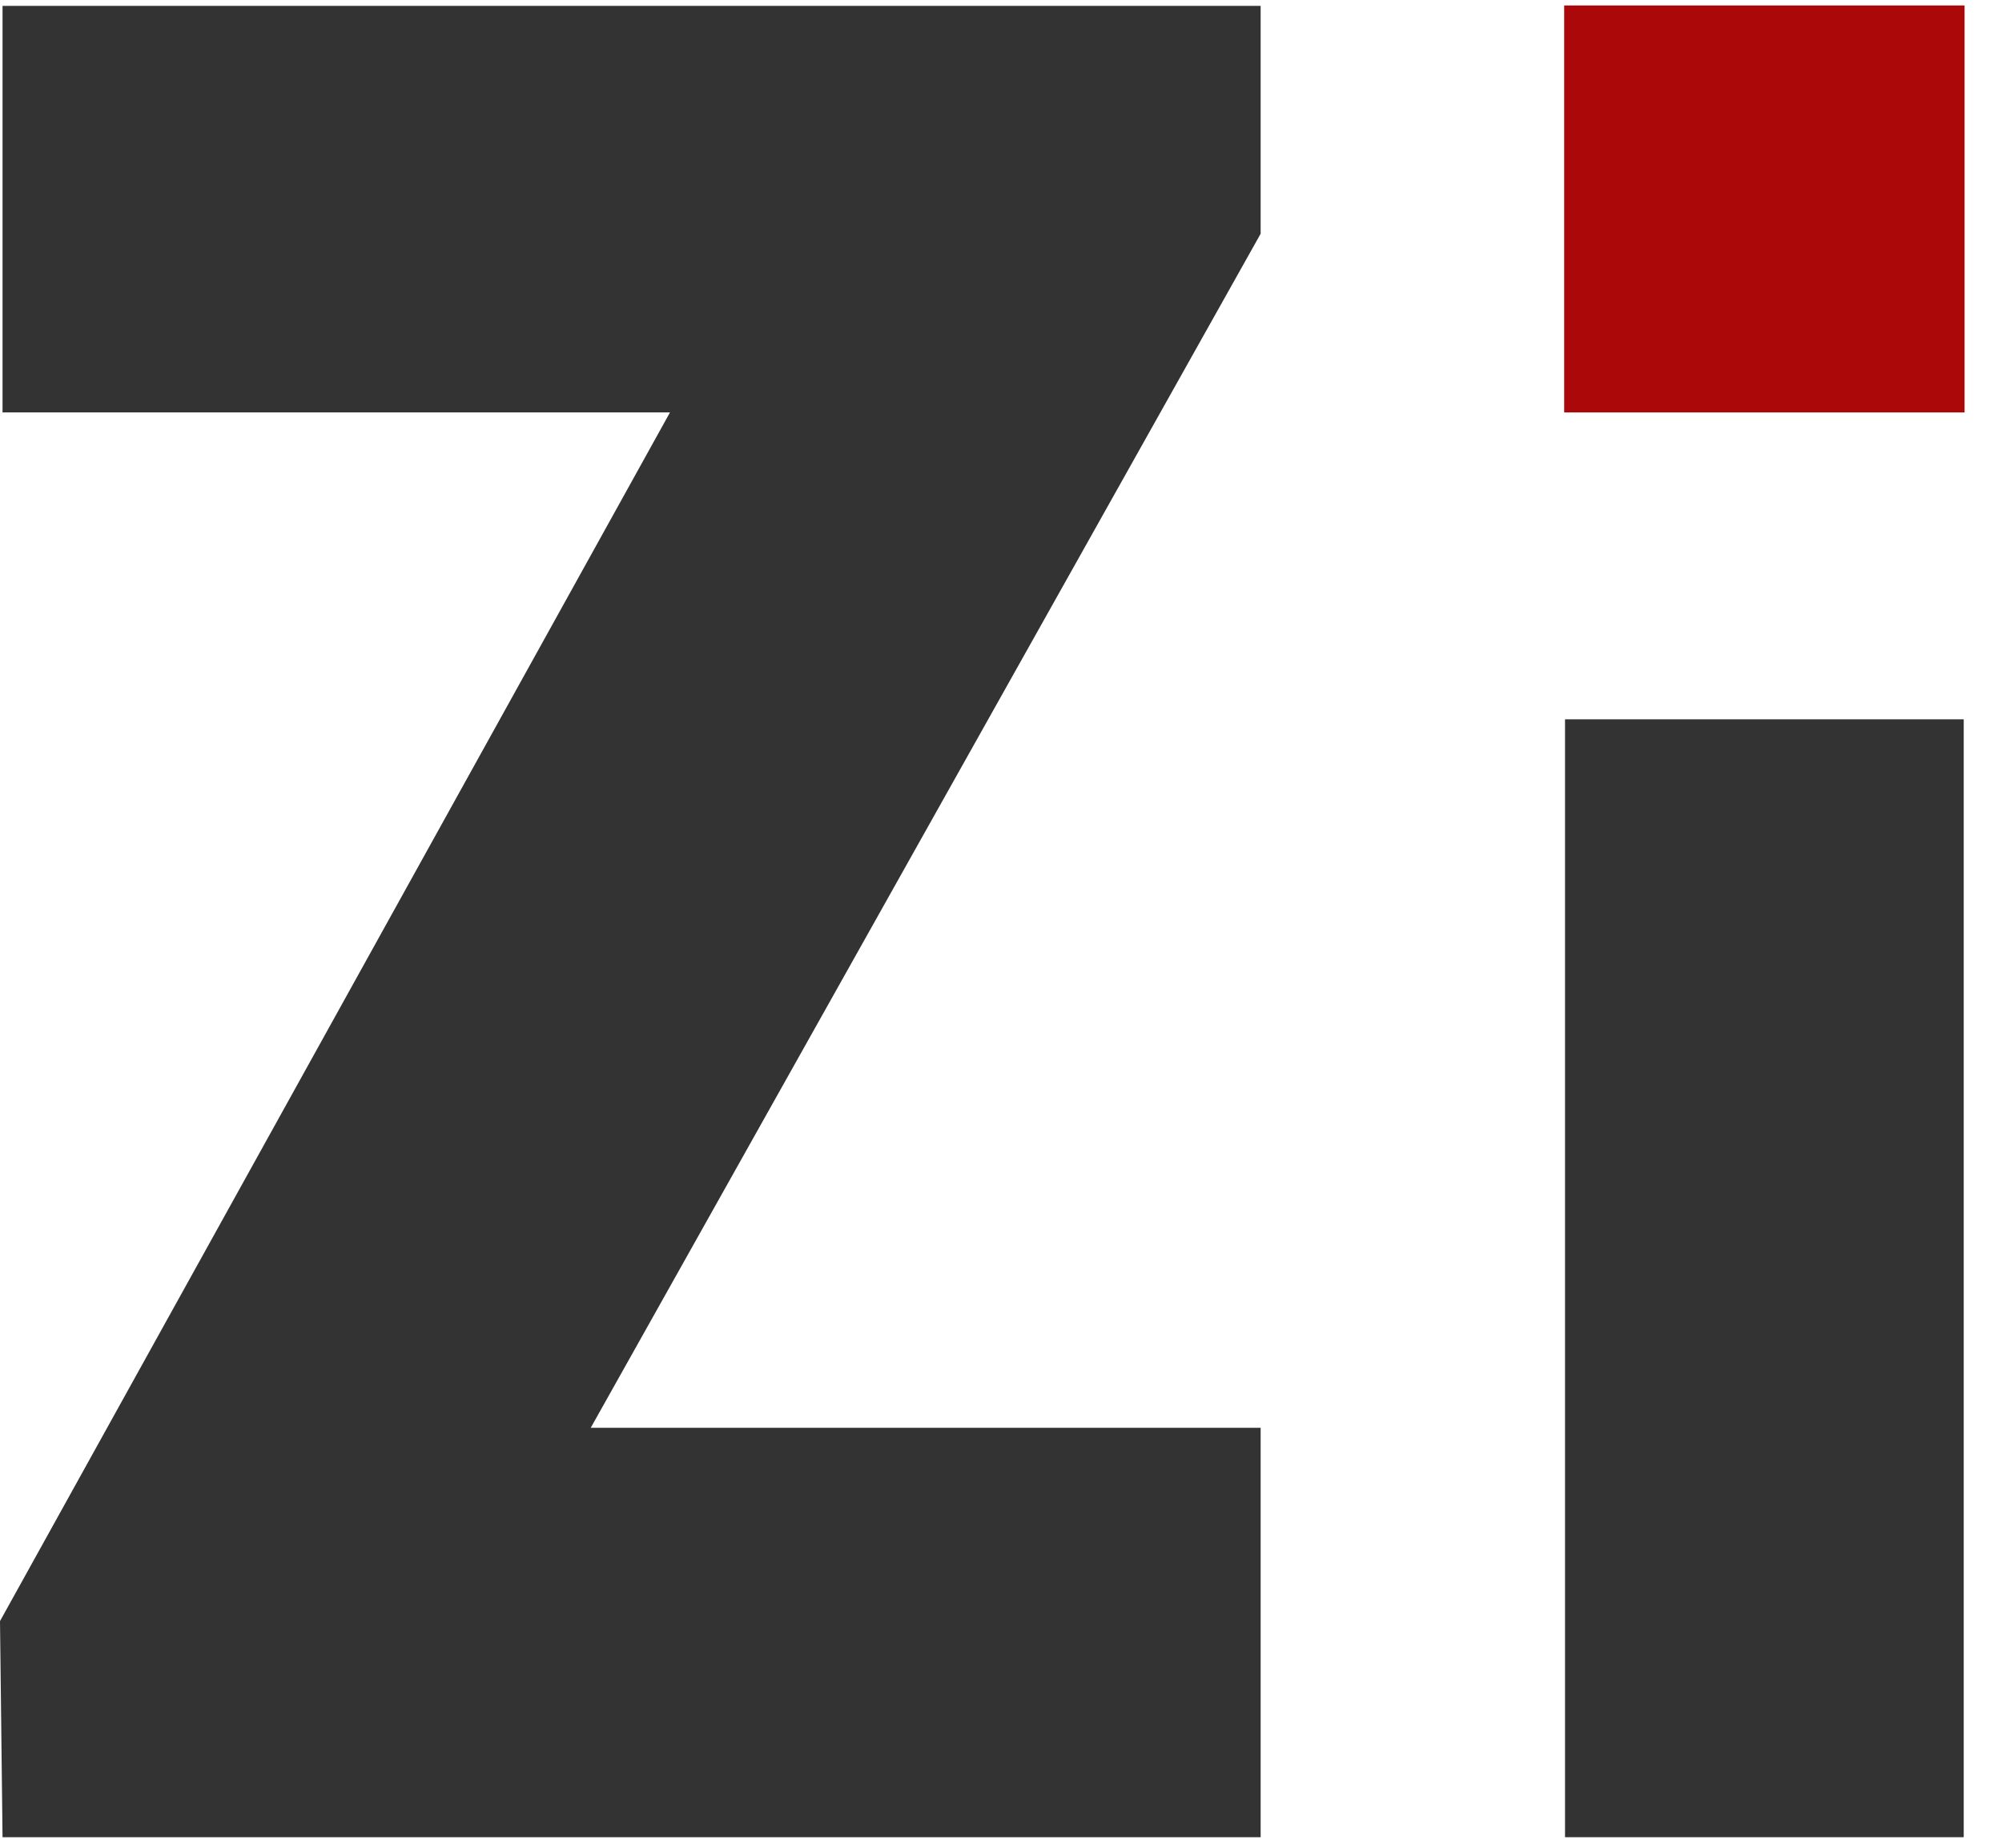 <svg width="26" height="24" viewBox="0 0 26 24" fill="none" xmlns="http://www.w3.org/2000/svg">
<style>
#w-i-line { fill: #333333 }
#w-i-dot { fill: #AB0909 }
#w-z { fill: #333333 }

@media (prefers-color-scheme: dark) {
  /* dark theme styles */
  #w-i-line { fill: #FFFFFF }
  #w-z { fill: #FFFFFF }
}
</style>
<path id="w-i-line" d="M20.325 9.343H25.503V23.863H20.325V9.343Z"/>
<path id="w-i-dot" d="M25.514 5.357H20.314V0.071H25.514V5.357Z"/>
<path id="w-z" d="M0.033 0.076H16.372V3.036L7.672 18.545H16.372V23.863H0.033L0 21.056L8.701 5.357H0.033V0.076Z"/>
</svg>
